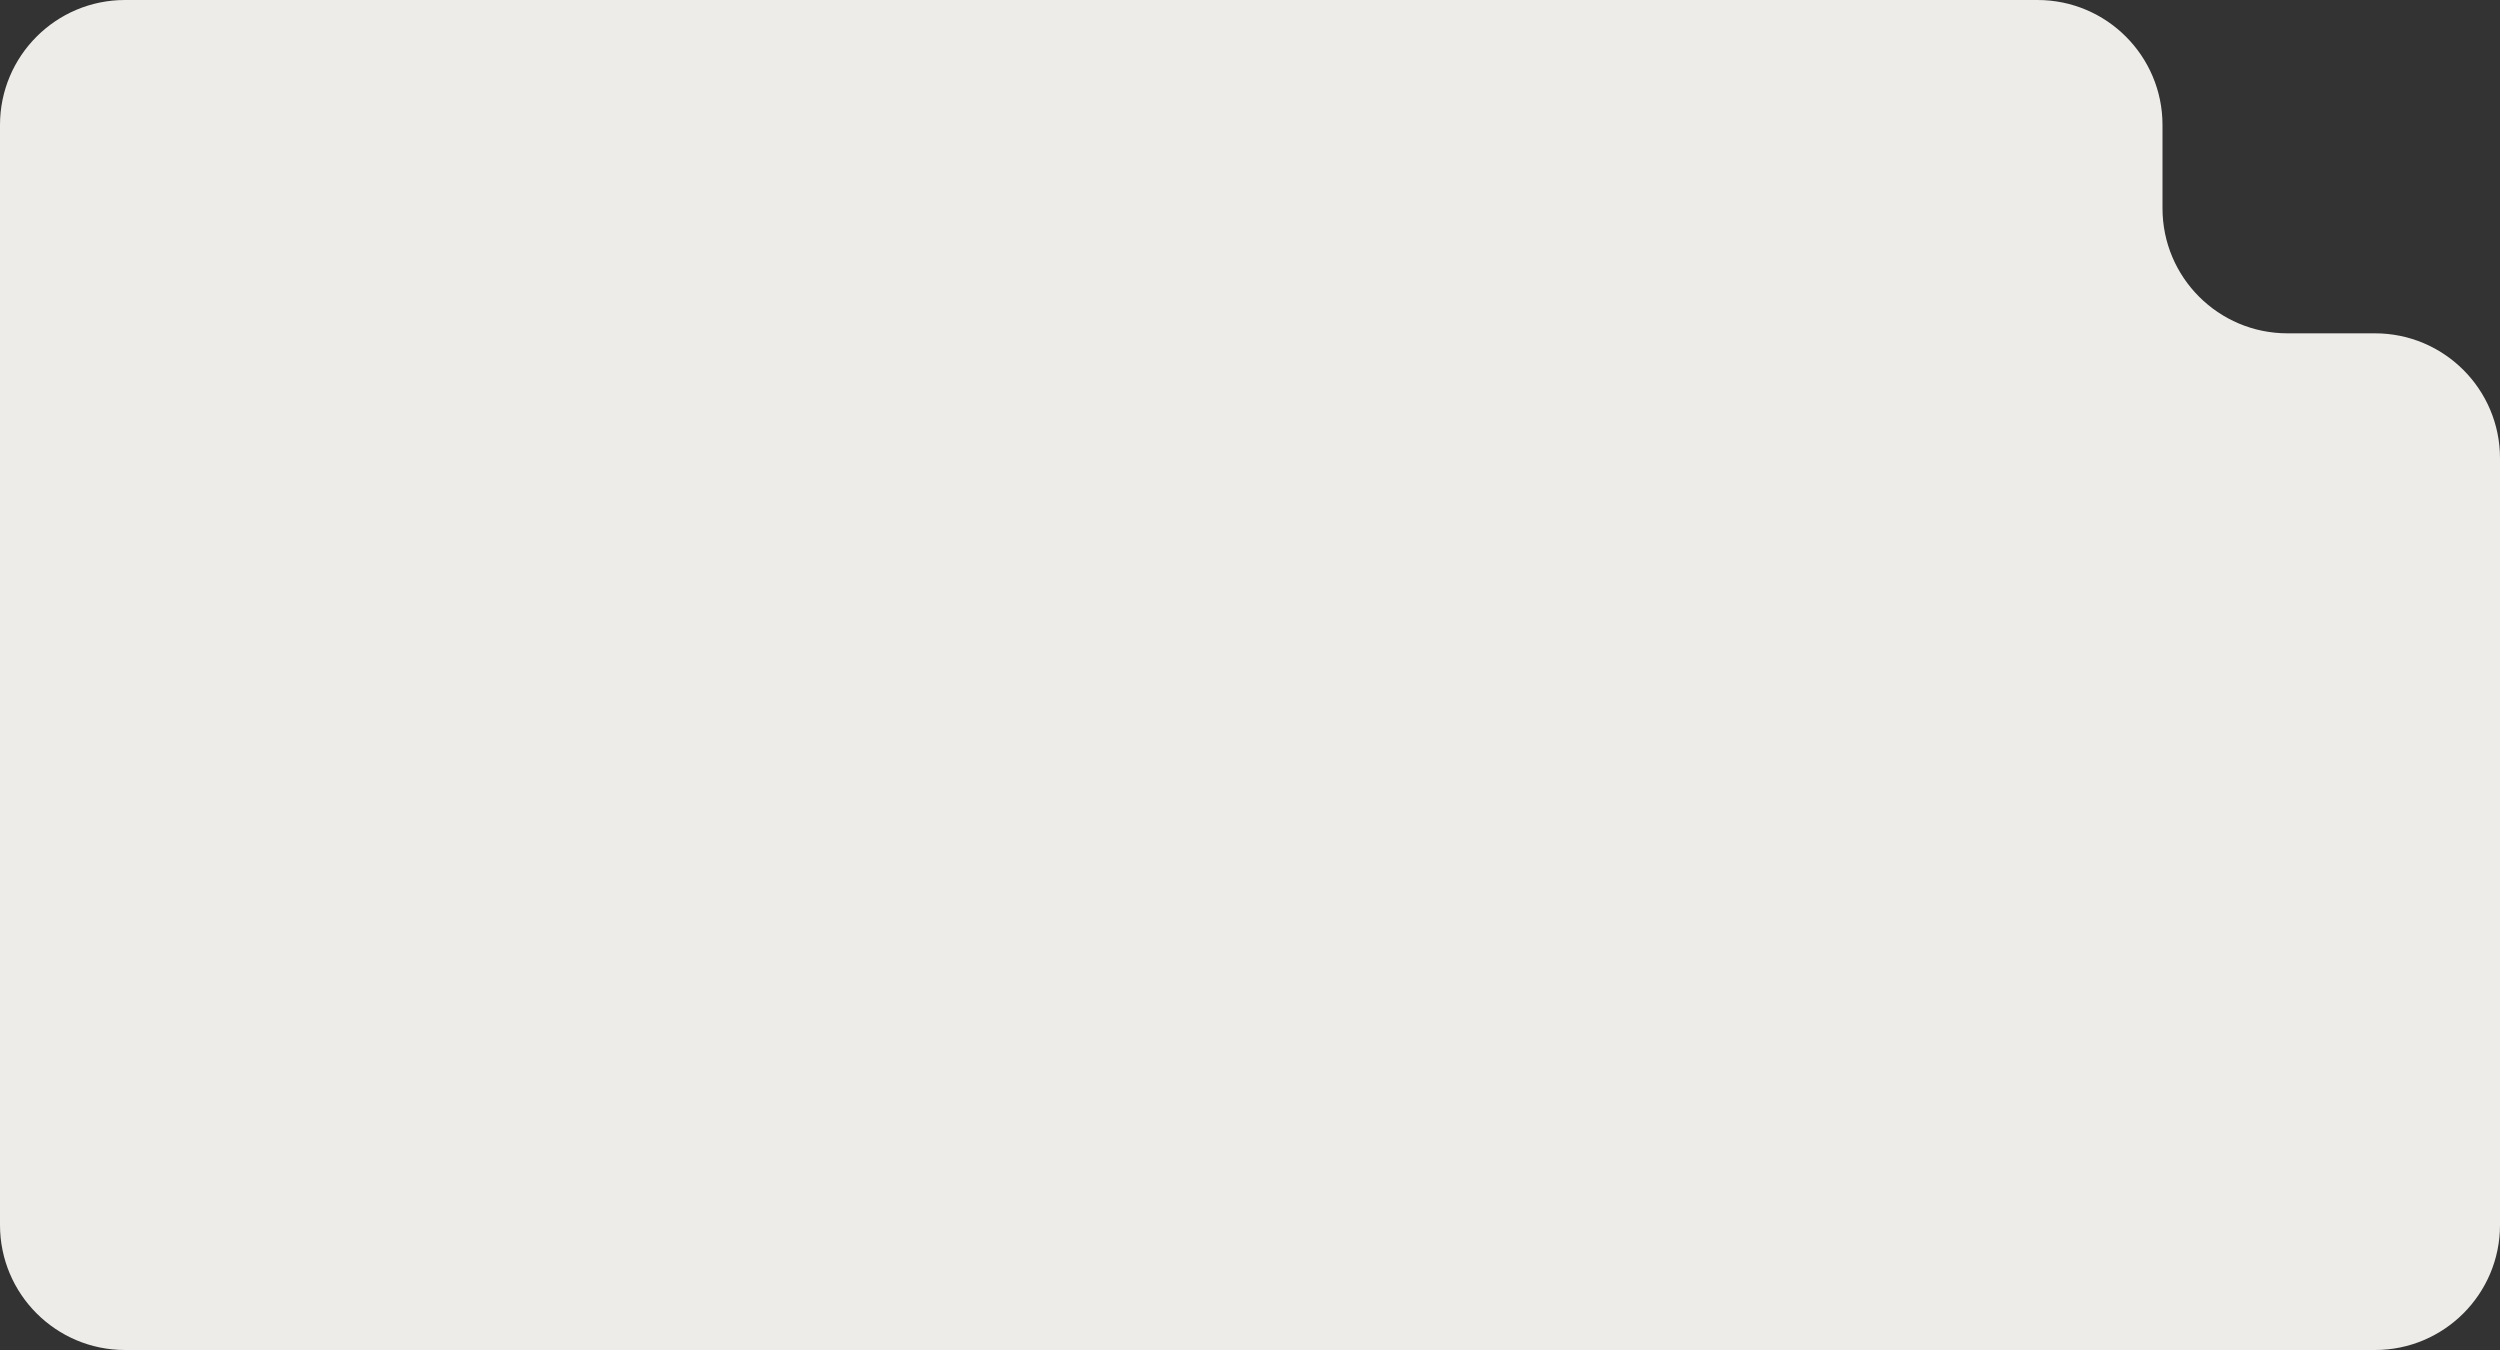 <?xml version="1.0" encoding="UTF-8"?> <svg xmlns="http://www.w3.org/2000/svg" width="300" height="162" viewBox="0 0 300 162" fill="none"><rect x="0" y="0" width="300" height="162" fill="#333333" stroke="none"/><path d="M0 15C0 6.716 6.716 0 15 0H244.5C252.784 0 259.5 6.716 259.5 15V25C259.5 33.284 266.216 40 274.5 40H285C293.284 40 300 46.716 300 55V147C300 155.284 293.284 162 285 162H15C6.716 162 0 155.284 0 147V15Z" fill="#EDECE9"></path></svg> 